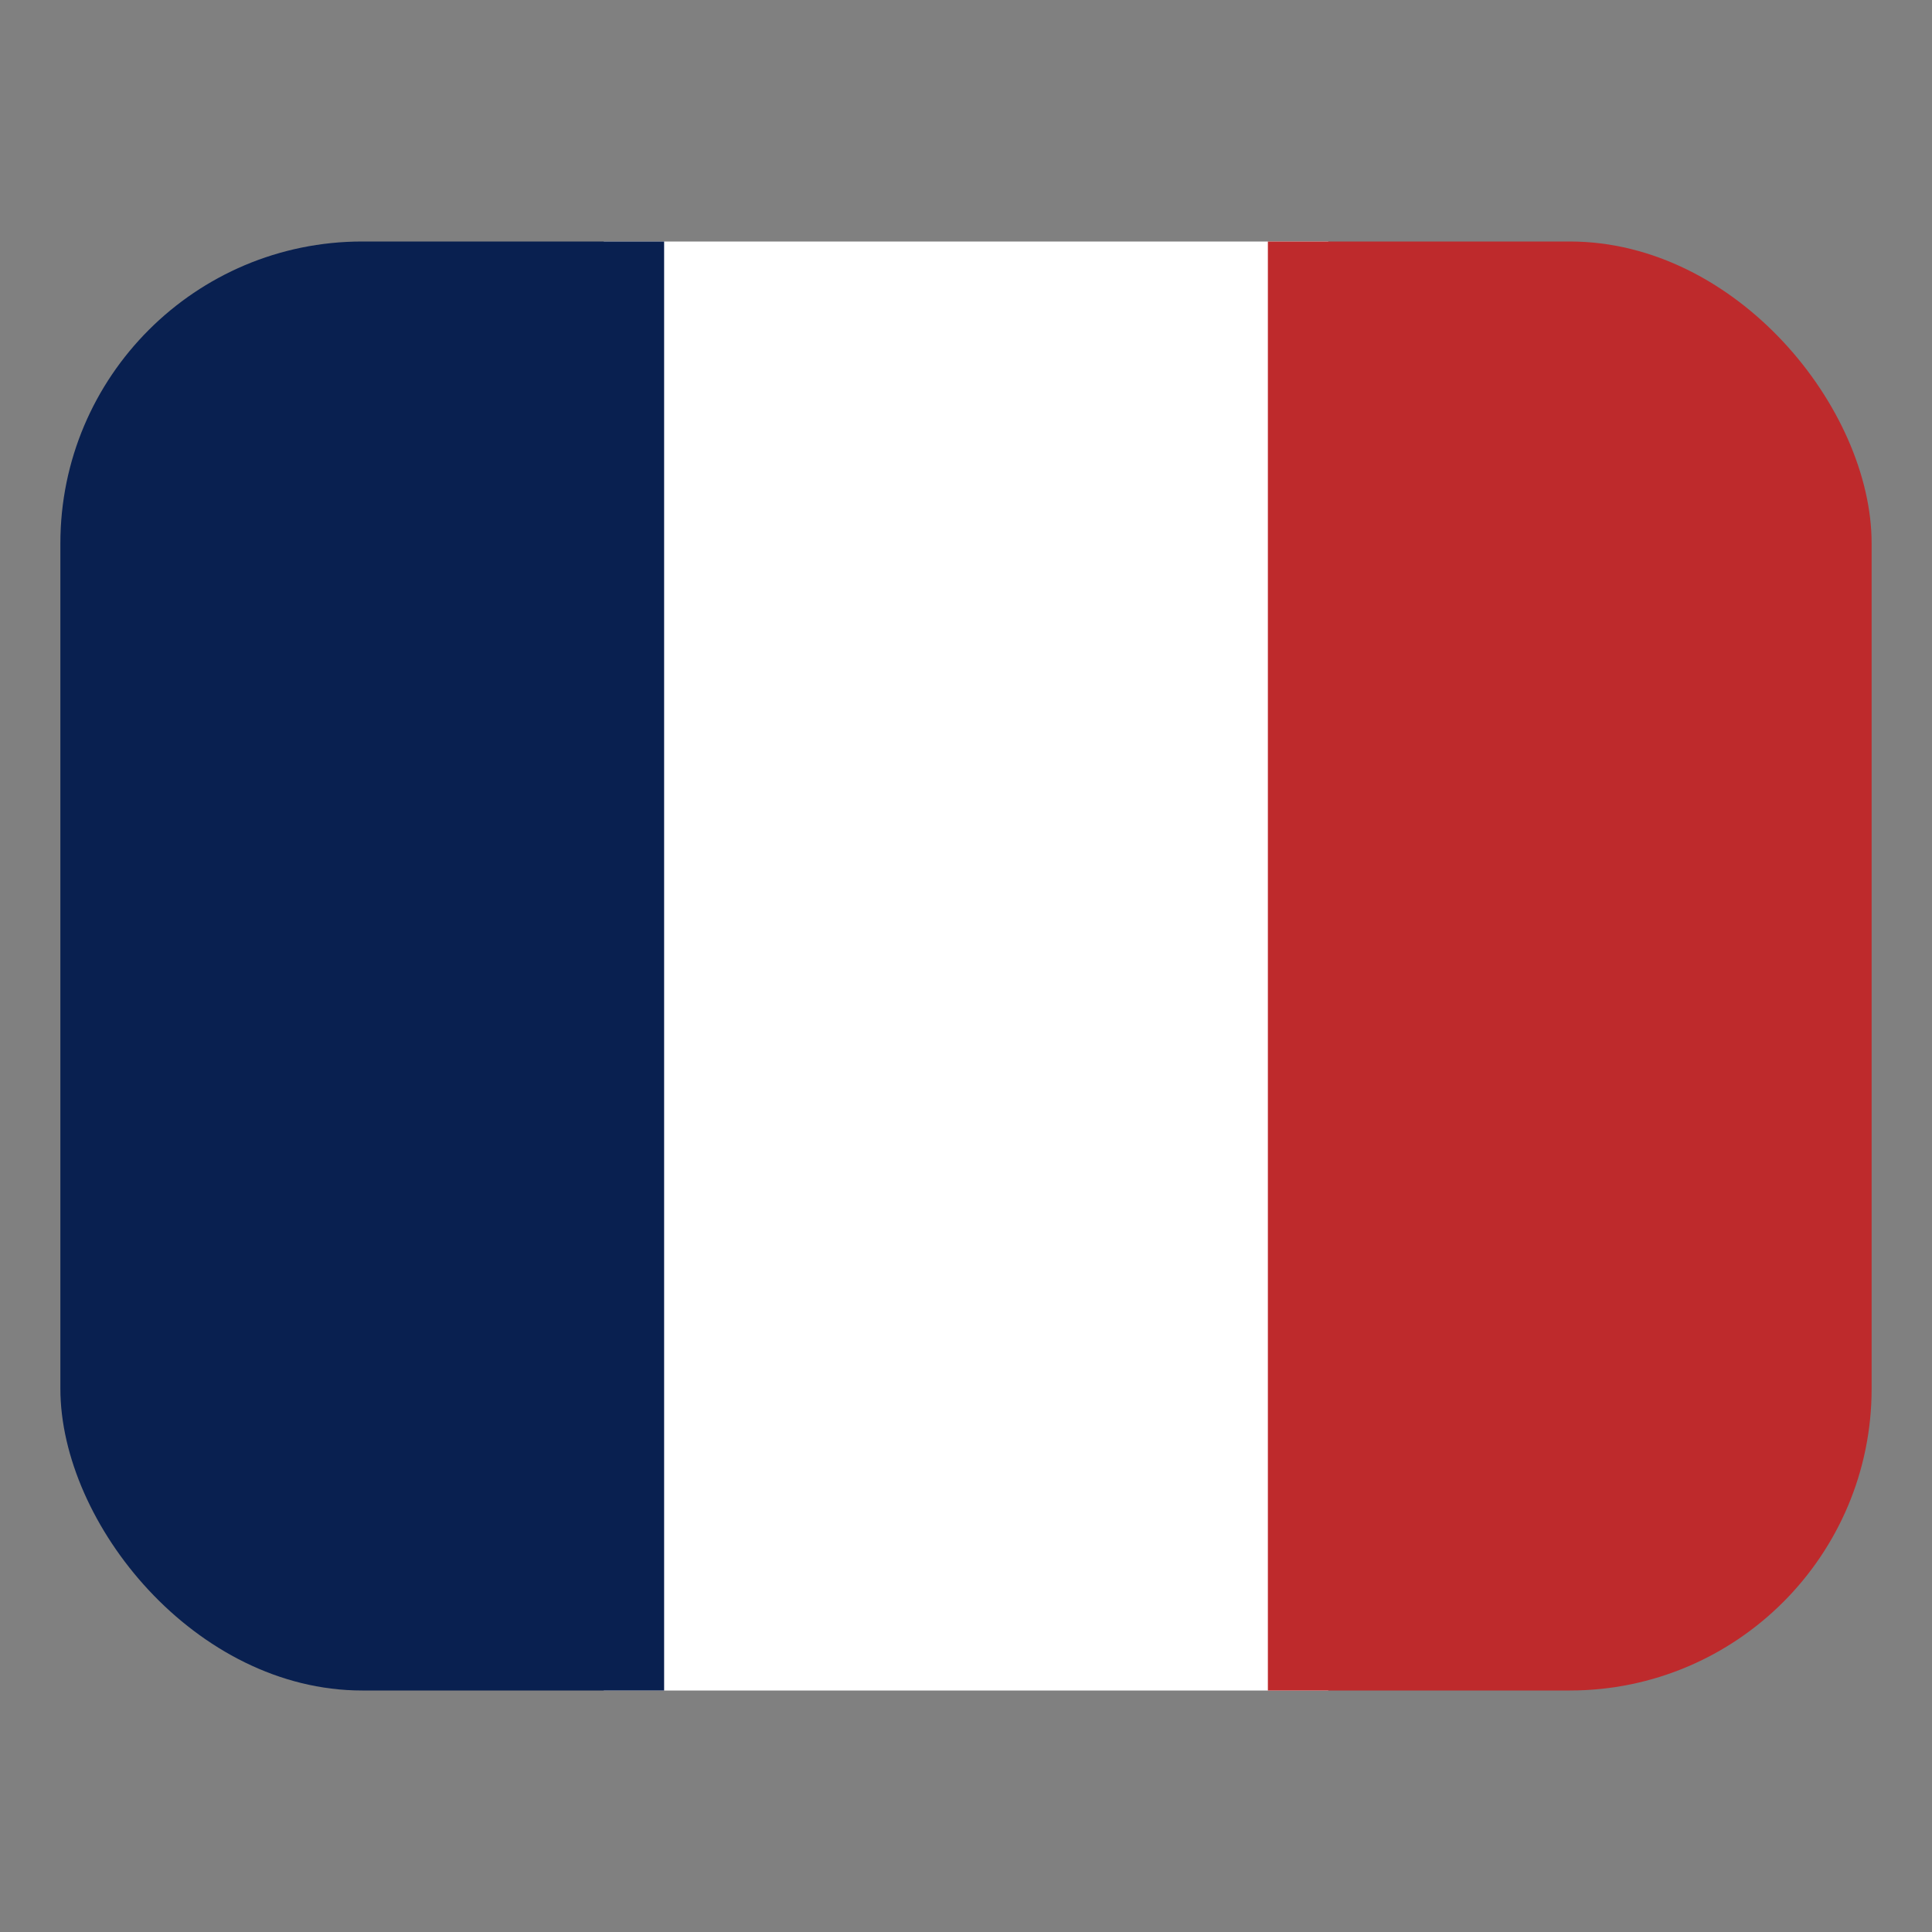 <svg width="32" height="32" viewBox="0 0 32 32" fill="none" xmlns="http://www.w3.org/2000/svg">
    <rect x="0" y="0" width="32" height="32" fill="#808080" stroke="none"/>
    <g clip-path="url(#clip0_320_33)">
        <path d="M10 4H22V28H10V4Z" fill="white"/>
        <path d="M5 4H11V28H5C2.792 28 1 26.208 1 24V8C1 5.792 2.792 4 5 4Z" fill="#092050"/>
        <path d="M27 28H21L21 4H27C29.208 4 31 5.792 31 8L31 24C31 26.208 29.208 28 27 28Z" fill="#BE2A2C"/>
    </g>
    <defs>
        <clipPath id="clip0_320_33">
            <rect x="1" y="4" width="30" height="24" rx="5" fill="white"/>
        </clipPath>
    </defs>
</svg>

